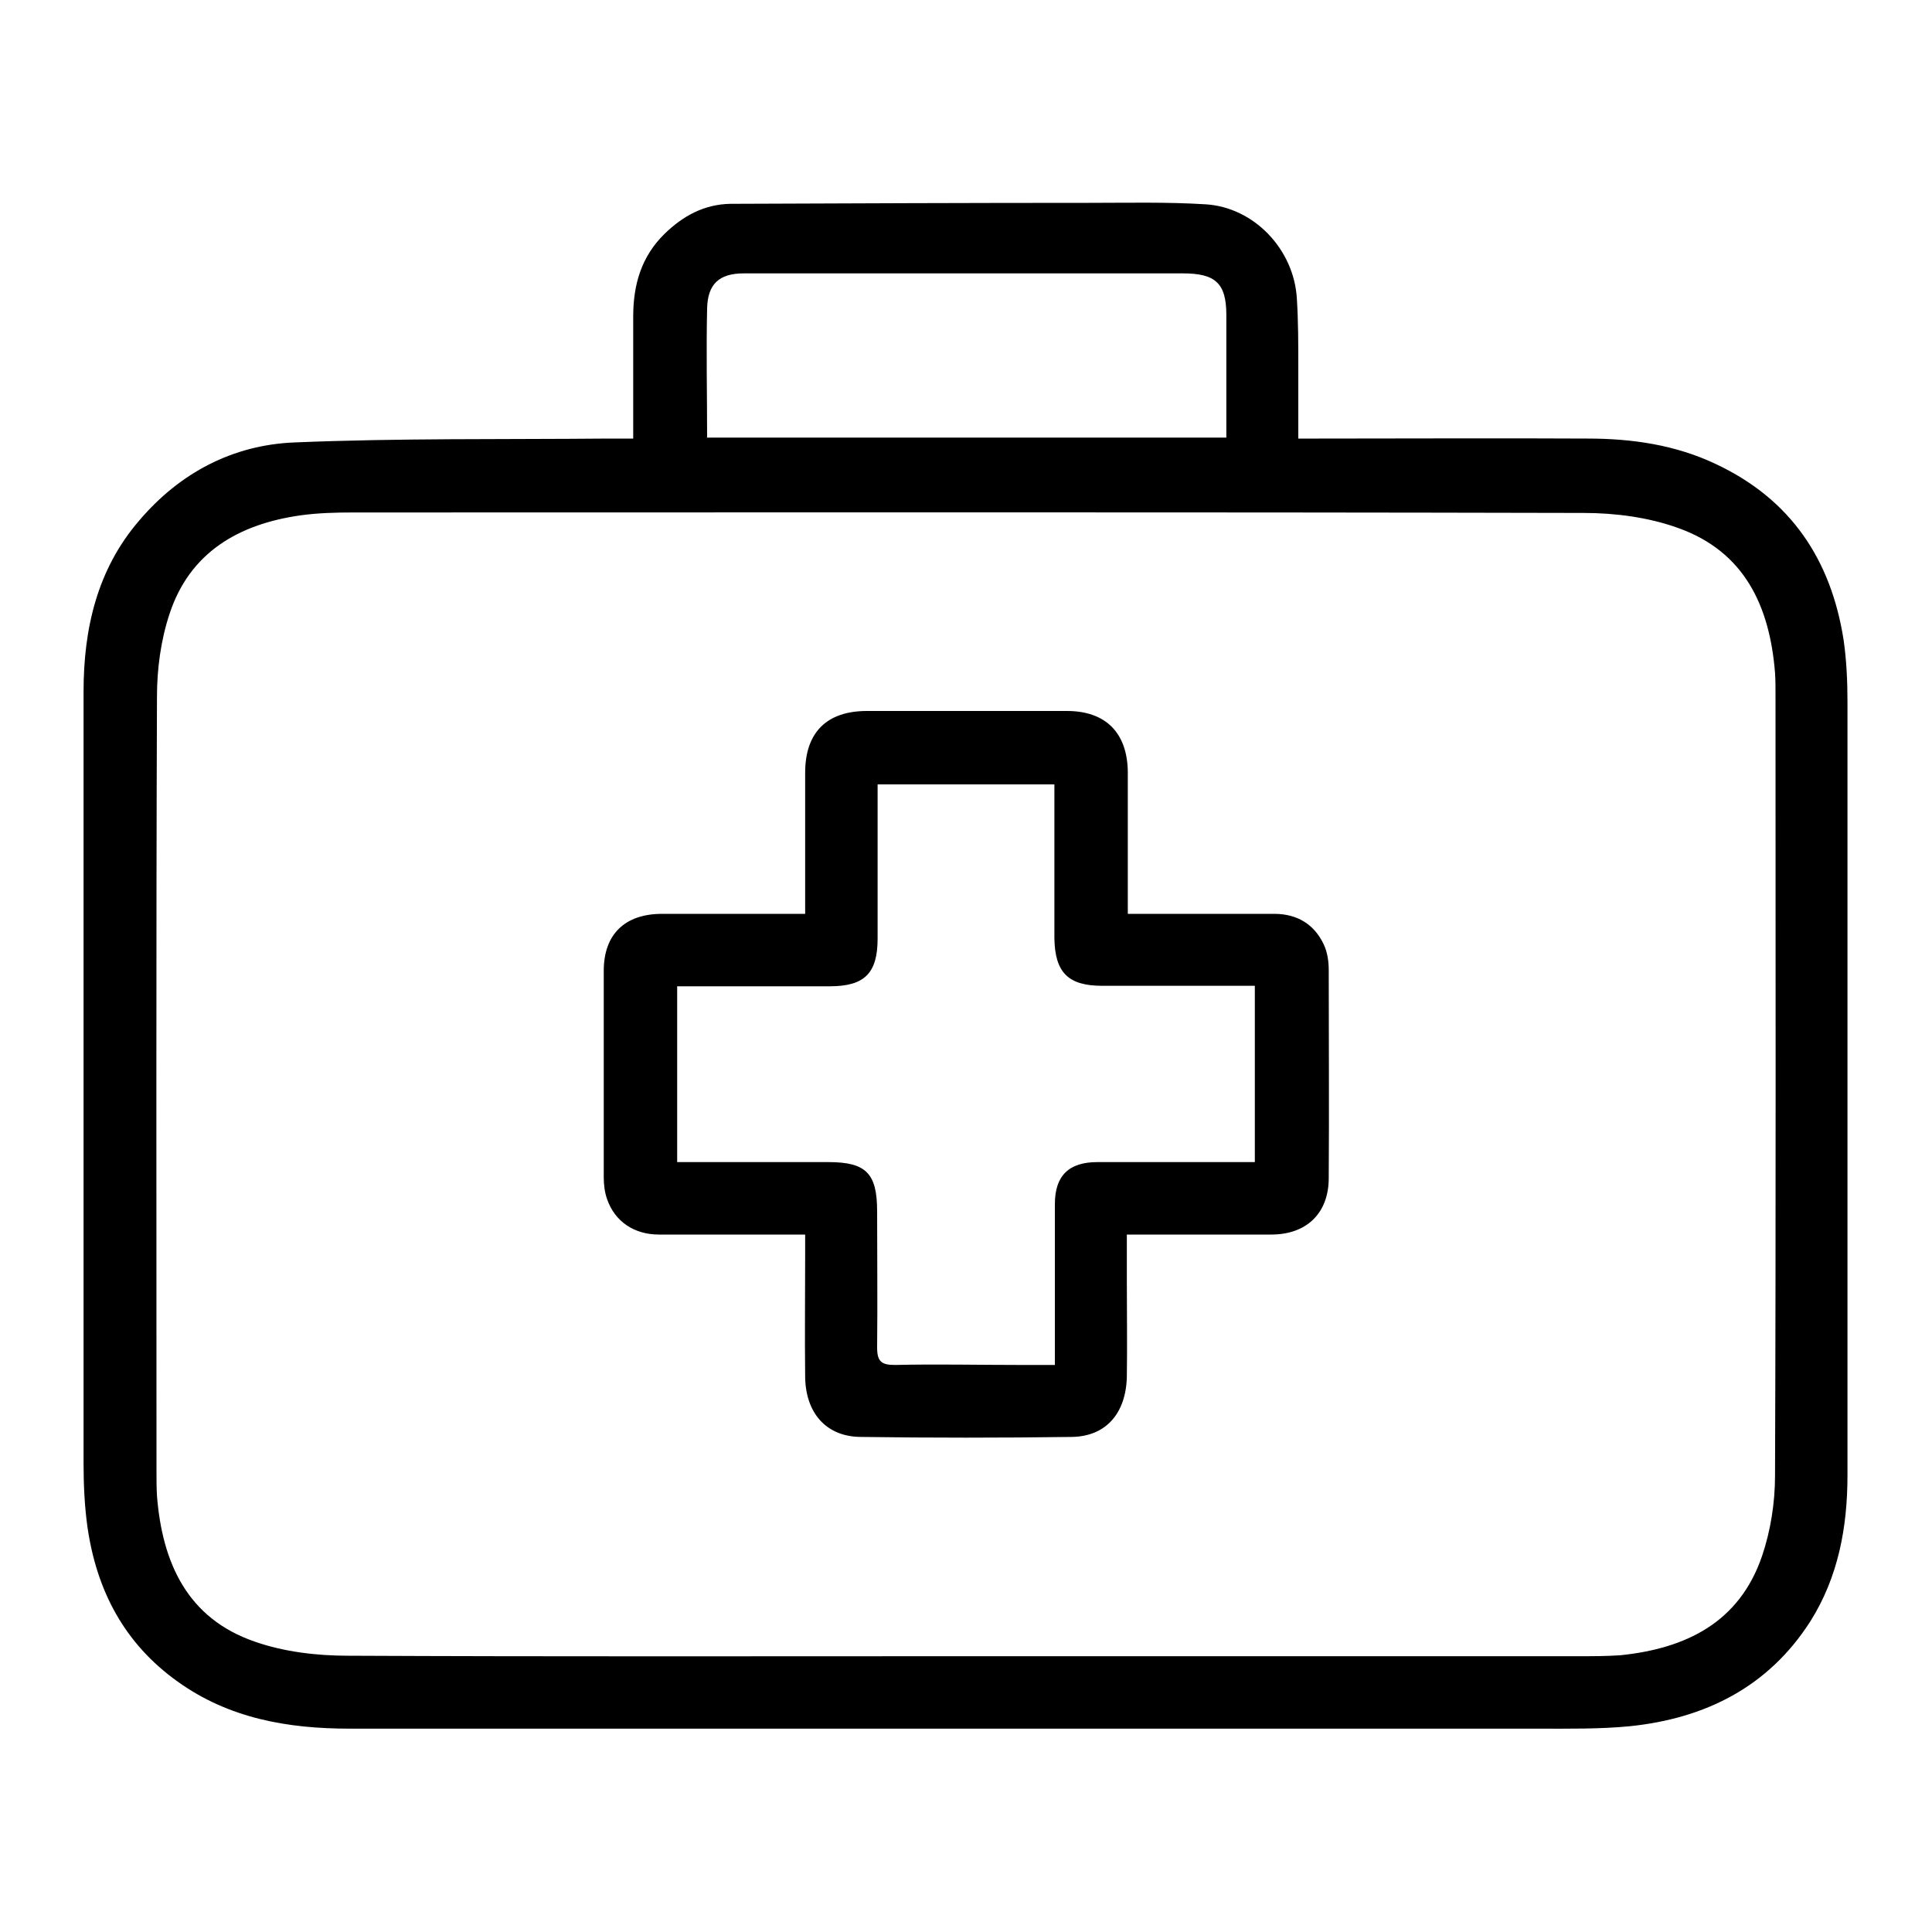 <?xml version="1.0" encoding="UTF-8"?>
<svg id="Layer_1" data-name="Layer 1" xmlns="http://www.w3.org/2000/svg" version="1.1" viewBox="0 0 400 400">
  <defs>
    <style>
      .cls-1 {
        fill: #000;
        stroke-width: 0px;
      }
    </style>
  </defs>
  <g id="rZ5W60.tif">
    <g>
      <path class="cls-1" d="M131.1,90.8c0-8.7,0-17,0-25.3,0-6.6,1.7-12.4,6.5-17.1,3.8-3.7,8.2-6.1,13.6-6.2,24.7-.1,49.5-.2,74.2-.2,8.1,0,16.2-.2,24.2.3,10,.6,18.3,9.3,18.9,19.5.3,4.7.3,9.5.3,14.2,0,4.7,0,9.5,0,14.8,1.6,0,3,0,4.3,0,18.5,0,37.1-.1,55.6,0,9.2,0,18.2,1.3,26.6,5.3,15.5,7.3,23.8,19.8,26.4,36.4.6,4.2.8,8.5.8,12.8,0,53.4,0,106.7,0,160.1,0,10.8-1.9,21.1-7.7,30.3-8.7,13.6-21.8,20.1-37.4,21.7-6.2.6-12.6.5-18.9.5-82,0-164.1,0-246.1,0-12.8,0-25-2.1-35.7-9.8-11-7.9-16.7-18.8-18.6-32-.6-4.3-.8-8.8-.8-13.1,0-53.3,0-106.5,0-159.8,0-13,2.8-25.3,11.5-35.4,8.4-9.9,19.4-15.7,32.2-16.2,21.6-.9,43.2-.6,64.9-.8,1.5,0,3.1,0,5.2,0ZM199.6,342.9c42.4,0,84.9,0,127.3,0,2.9,0,5.7,0,8.6-.2,13.6-1.4,24.6-6.8,29.3-20.5,1.8-5.3,2.7-11.1,2.7-16.7.2-54,.1-107.9.1-161.9,0-1.4,0-2.9-.1-4.3-1.1-13.8-6.3-25.1-20.1-30-6.1-2.2-13-3.1-19.5-3.1-84.9-.2-169.8-.1-254.7-.1-3.7,0-7.4.1-11,.6-12.7,1.8-22.9,7.6-27.1,20.4-1.8,5.4-2.6,11.4-2.6,17.1-.2,53.5-.1,107-.1,160.5,0,1.7,0,3.3.1,5,1.1,13.9,6.3,25.4,20.3,30.2,6,2.1,12.8,2.9,19.2,2.9,42.6.2,85.1.1,127.7.1ZM146.3,90.6h107.6c0-8.5,0-17,0-25.4,0-6.6-2.3-8.6-9-8.6-17.5,0-35,0-52.4,0-12.8,0-25.7,0-38.5,0-5.1,0-7.5,2.2-7.6,7.3-.2,8.8,0,17.6,0,26.6Z"/>
      <path class="cls-1" d="M233.4,189.2c10.4,0,20.4,0,30.4,0,4.7,0,8.3,2.1,10.3,6.4.7,1.5,1,3.4,1,5.2,0,14.4.1,28.8,0,43.1,0,7.3-4.6,11.7-11.9,11.7-8.7,0-17.4,0-26,0-1.2,0-2.3,0-3.9,0,0,3.4,0,6.5,0,9.5,0,6.7.1,13.3,0,20-.2,7.5-4.3,12.3-11.4,12.4-14.6.2-29.2.2-43.8,0-7.1-.1-11.3-5-11.4-12.4-.1-8.4,0-16.9,0-25.3,0-1.3,0-2.5,0-4.2-10.4,0-20.3,0-30.3,0-5.1,0-9.1-2.7-10.7-7.3-.5-1.4-.7-3-.7-4.5,0-14.3,0-28.5,0-42.8,0-7.6,4.4-11.8,12.1-11.8,8.4,0,16.9,0,25.3,0,1.3,0,2.6,0,4.3,0,0-1.6,0-2.9,0-4.2,0-8.3,0-16.6,0-25,0-8.4,4.5-12.8,12.8-12.8,13.8,0,27.6,0,41.4,0,8,0,12.5,4.5,12.6,12.6,0,9.6,0,19.2,0,29.4ZM181.7,162.4c0,1.6,0,2.8,0,4.1,0,9.3,0,18.5,0,27.8,0,7.2-2.7,9.9-9.9,9.9-9,0-18.1,0-27.1,0-1.5,0-3,0-4.5,0v36.4c10.6,0,20.9,0,31.3,0,7.8,0,10.1,2.3,10.1,10.2,0,9.4.1,18.8,0,28.2,0,2.9.9,3.6,3.7,3.6,8.6-.2,17.1,0,25.7,0,2.3,0,4.7,0,7.4,0,0-1.8,0-3.1,0-4.4,0-9.6,0-19.2,0-28.9,0-5.9,2.9-8.7,8.8-8.7,9.6,0,19.3,0,28.9,0,1.3,0,2.5,0,3.7,0v-36.5c-10.7,0-21.2,0-31.6,0-7.1,0-9.8-2.8-9.9-9.9,0-4.6,0-9.3,0-13.9,0-5.9,0-11.8,0-17.9h-36.5Z"/>
    </g>
  </g>
</svg>